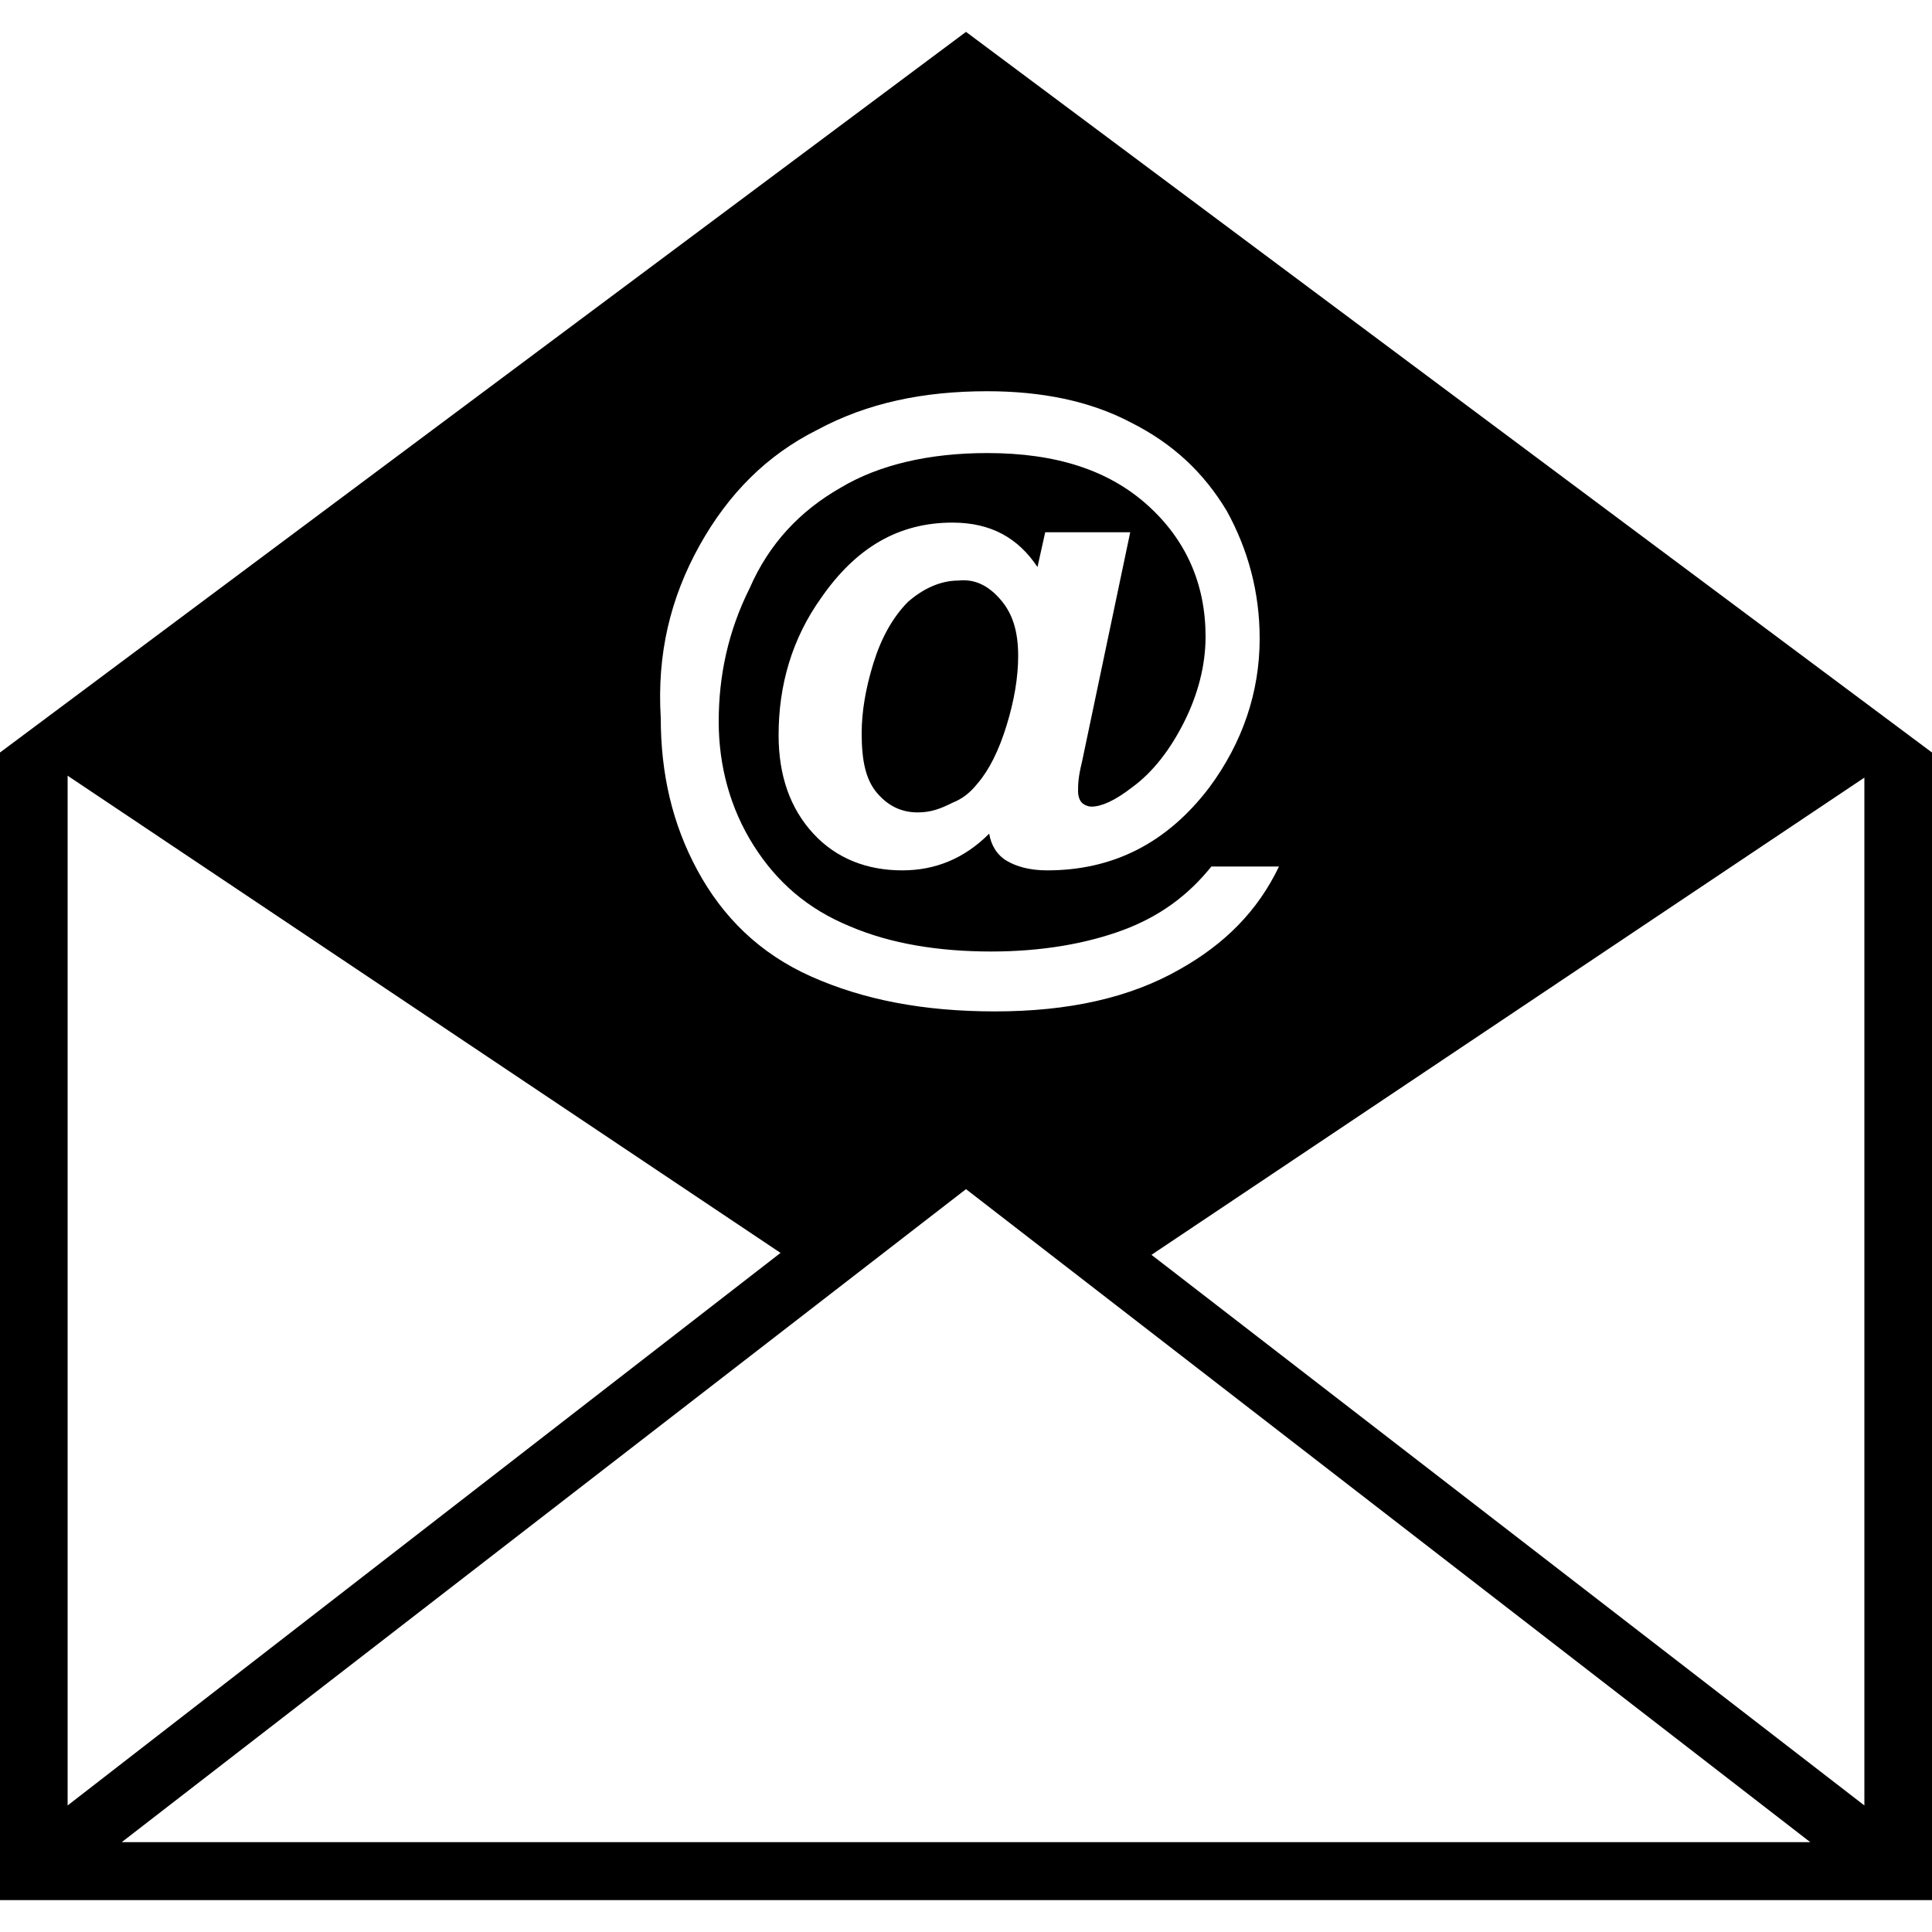 <svg xmlns="http://www.w3.org/2000/svg" height="100" width="100" viewBox="0 0 100 96.7"><path d="M50 0L0 37.3v59.4h100V37.3L50 0zM36.2 26.6c1.5-2.7 3.5-4.7 6.1-6 2.6-1.4 5.5-2 8.8-2 2.8 0 5.3 0.5 7.4 1.6 2.2 1.1 3.8 2.6 5 4.6 1.1 2 1.7 4.2 1.7 6.6 0 2.8-0.9 5.4-2.6 7.7 -2.2 2.9-5 4.3-8.4 4.3 -0.9 0-1.6-0.2-2.1-0.5 -0.5-0.3-0.8-0.8-0.9-1.4 -1.3 1.3-2.8 1.9-4.5 1.9 -1.8 0-3.4-0.6-4.6-1.9 -1.2-1.3-1.8-3-1.8-5.1 0-2.6 0.7-5 2.2-7.1 1.8-2.6 4-3.9 6.8-3.9 2 0 3.4 0.8 4.4 2.3l0.4-1.8h4.4l-2.5 11.9c-0.2 0.8-0.2 1.2-0.2 1.5 0 0.3 0.1 0.5 0.2 0.6 0.1 0.1 0.3 0.2 0.5 0.2 0.5 0 1.2-0.3 2.1-1 1.1-0.8 2-2 2.7-3.4 0.7-1.4 1.1-2.9 1.1-4.4 0-2.7-1-5-3-6.8 -2-1.8-4.7-2.7-8.3-2.7 -3 0-5.6 0.6-7.6 1.8 -2.1 1.2-3.7 2.9-4.7 5.2 -1.1 2.2-1.6 4.5-1.6 6.9 0 2.3 0.6 4.5 1.8 6.4 1.2 1.9 2.8 3.3 5 4.2 2.1 0.9 4.6 1.3 7.3 1.3 2.6 0 4.9-0.4 6.8-1.1 1.9-0.7 3.4-1.8 4.6-3.3h3.5c-1.1 2.3-2.8 4-5.1 5.3 -2.6 1.5-5.8 2.2-9.6 2.2 -3.7 0-6.8-0.6-9.5-1.8 -2.7-1.2-4.6-3.1-5.9-5.5 -1.3-2.4-1.9-5-1.9-7.9C34 32.2 34.7 29.3 36.2 26.6zM3.5 38.5l36.9 24.7L3.5 91.8V38.5zM6.3 93.7l43.7-33.8 43.7 33.8H6.3zM96.5 91.8L59.6 63.3l36.9-24.7V91.8zM51.8 29.4c0.6 0.7 0.9 1.6 0.9 2.9 0 1.1-0.2 2.3-0.6 3.6 -0.4 1.3-0.9 2.3-1.5 3 -0.4 0.5-0.8 0.8-1.3 1 -0.6 0.3-1.1 0.5-1.8 0.5 -0.8 0-1.5-0.3-2.1-1 -0.6-0.7-0.8-1.7-0.8-3.1 0-1.1 0.2-2.3 0.6-3.6s1-2.4 1.8-3.2c0.8-0.7 1.7-1.1 2.6-1.1C50.5 28.3 51.2 28.7 51.8 29.4z"/></svg>
